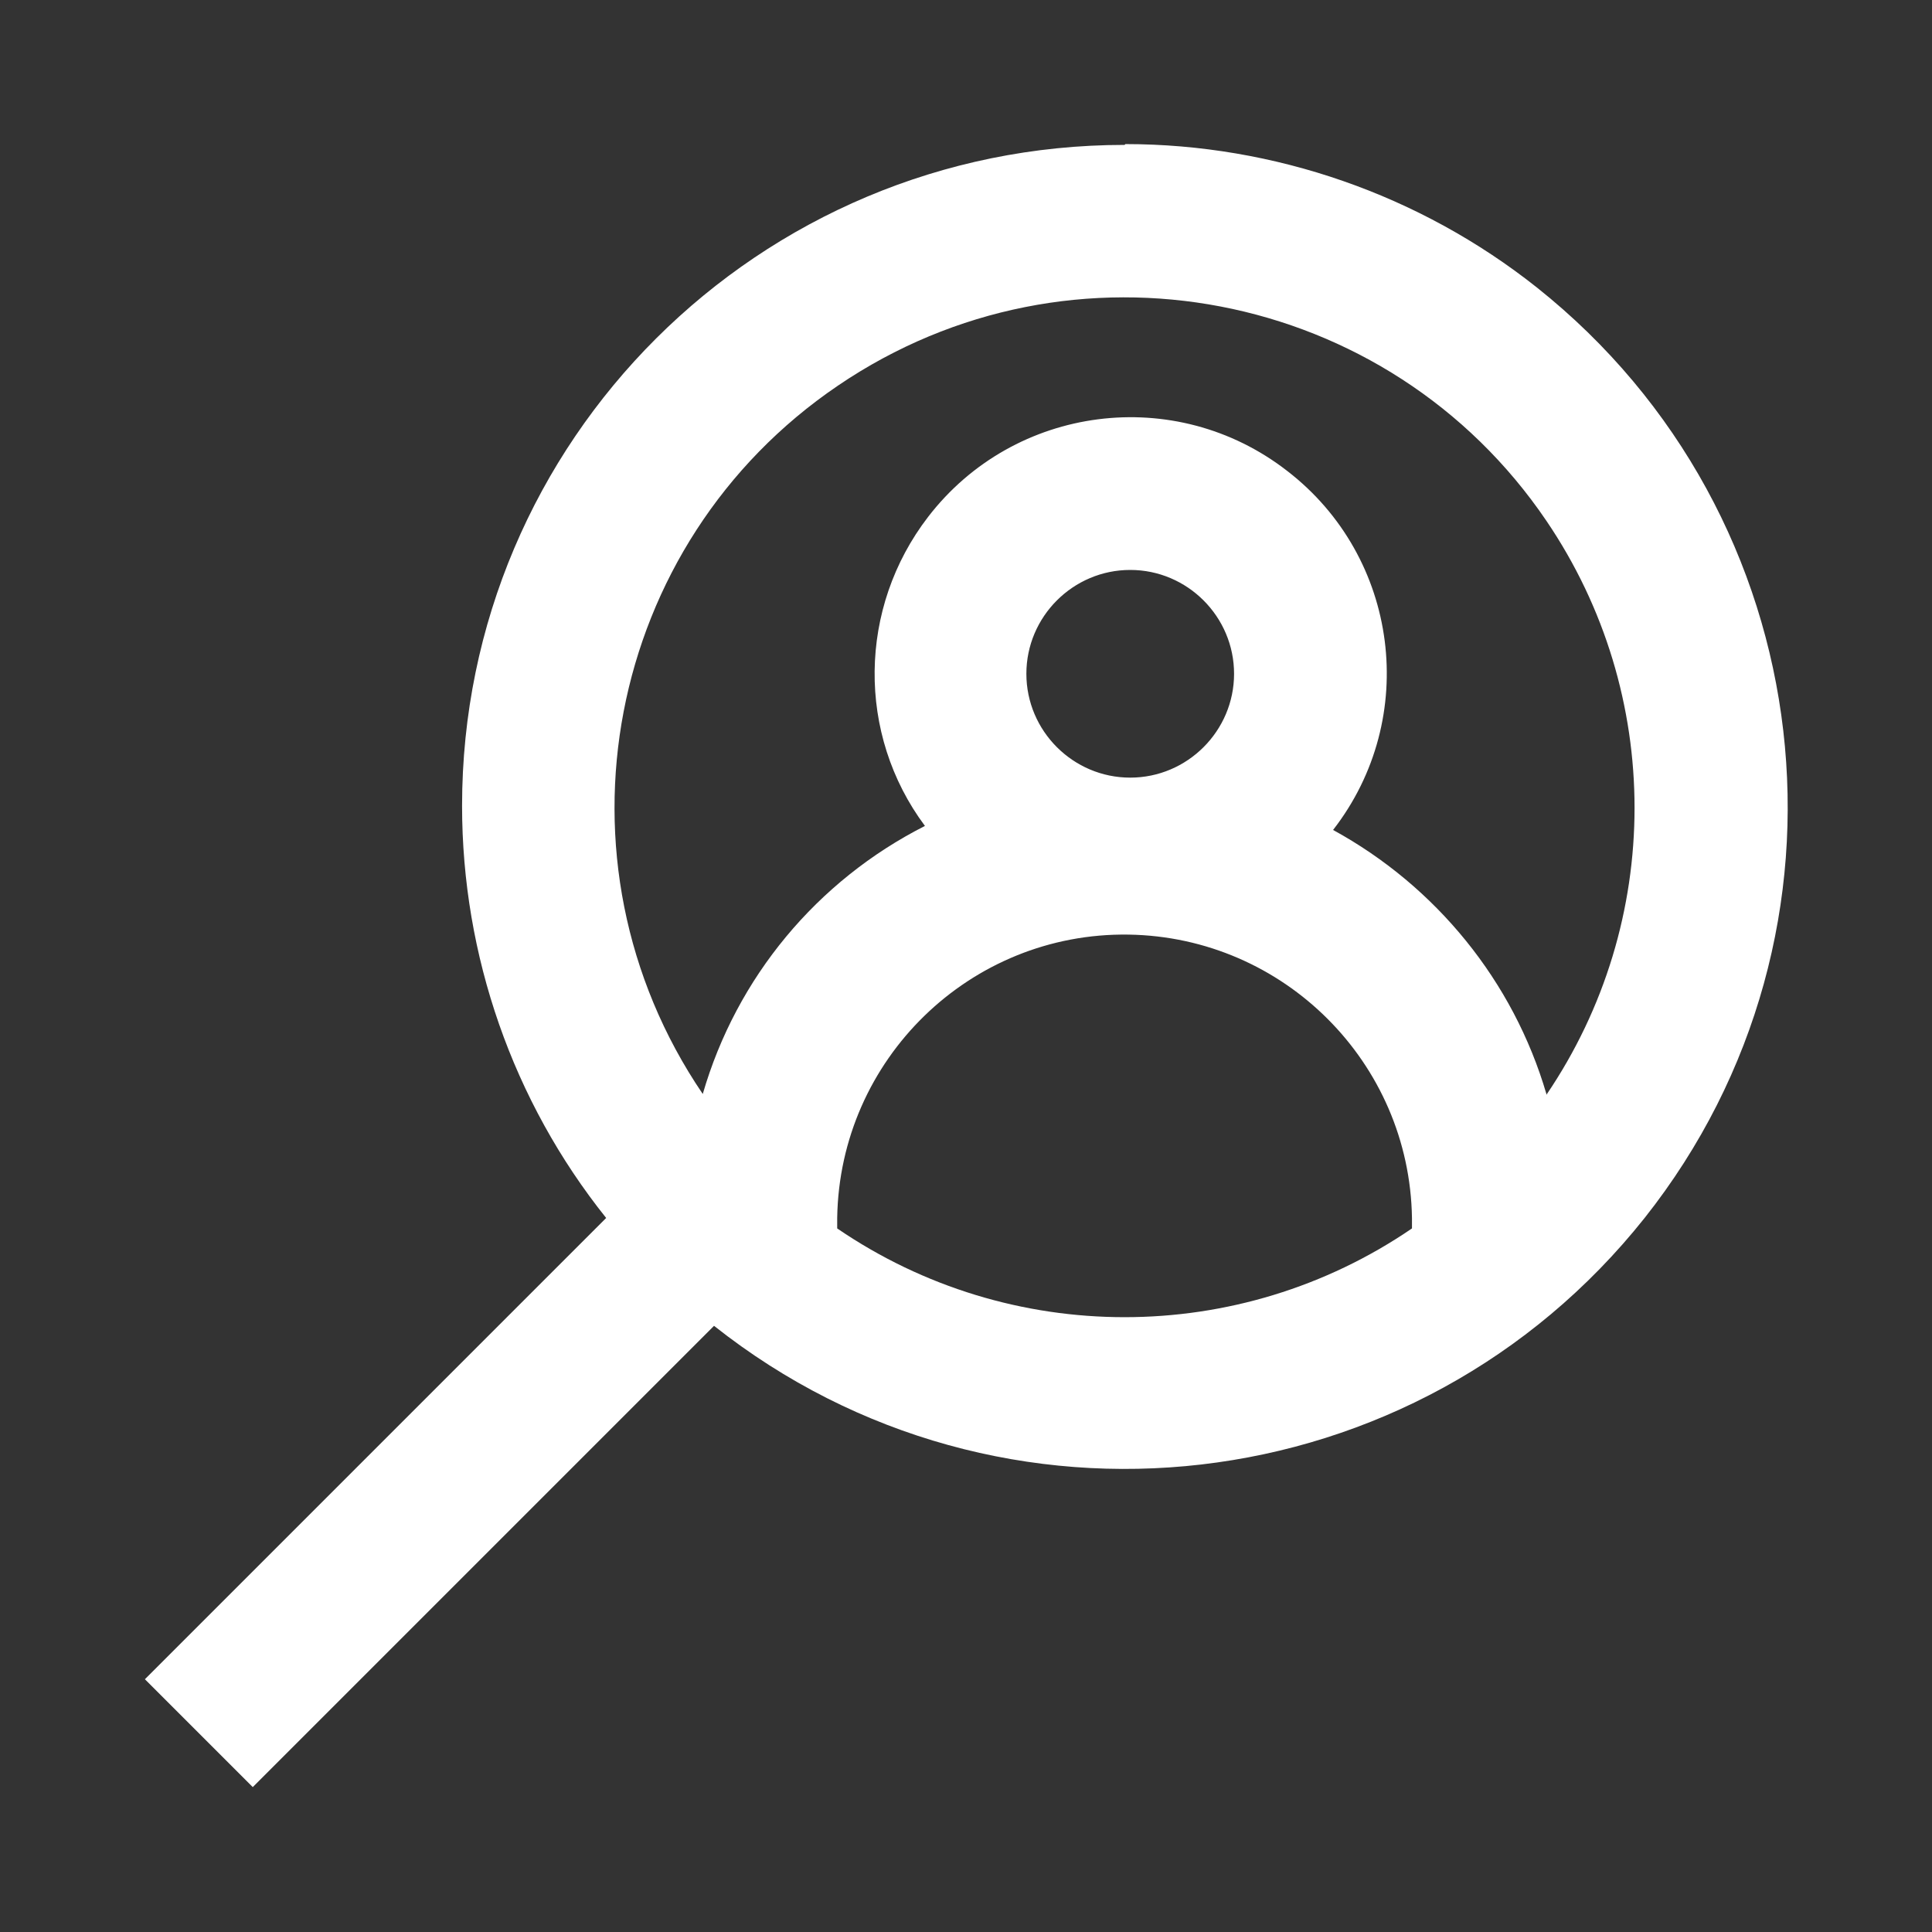 <?xml version="1.0" encoding="UTF-8"?><svg id="Layer_1" xmlns="http://www.w3.org/2000/svg" width="24" height="24" viewBox="0 0 24 24"><rect x="0" y="0" width="24" height="24" fill="#333333" stroke="none"/><defs><style>.cls-1{fill:#fff;}</style></defs><path class="cls-1" d="m13.97,1.8c-4.54,0-8.23,3.67-8.23,8.21,0,1.86.63,3.67,1.79,5.12l-5.73,5.73,1.34,1.34,5.73-5.73c3.56,2.82,8.73,2.22,11.56-1.34,2.82-3.56,2.22-8.73-1.34-11.56-1.45-1.15-3.26-1.78-5.11-1.78Zm3.57,13.46c-2.15,1.47-4.99,1.47-7.14,0v-.13c.03-1.97,1.65-3.55,3.62-3.52,1.93.03,3.49,1.59,3.52,3.52v.14Zm-4.79-6.89c0-.71.58-1.29,1.29-1.29.71,0,1.29.58,1.29,1.29,0,.71-.58,1.29-1.29,1.29h0c-.71,0-1.29-.58-1.29-1.29Zm6.46,5.22c-.41-1.4-1.37-2.58-2.65-3.28,1.08-1.39.82-3.39-.57-4.46-1.39-1.08-3.39-.82-4.46.57-.87,1.13-.89,2.7-.04,3.84-1.34.68-2.34,1.88-2.76,3.33-1.97-2.9-1.21-6.84,1.68-8.8,2.9-1.97,6.84-1.21,8.8,1.68,1.46,2.15,1.46,4.98,0,7.13h0Z"/></svg>
